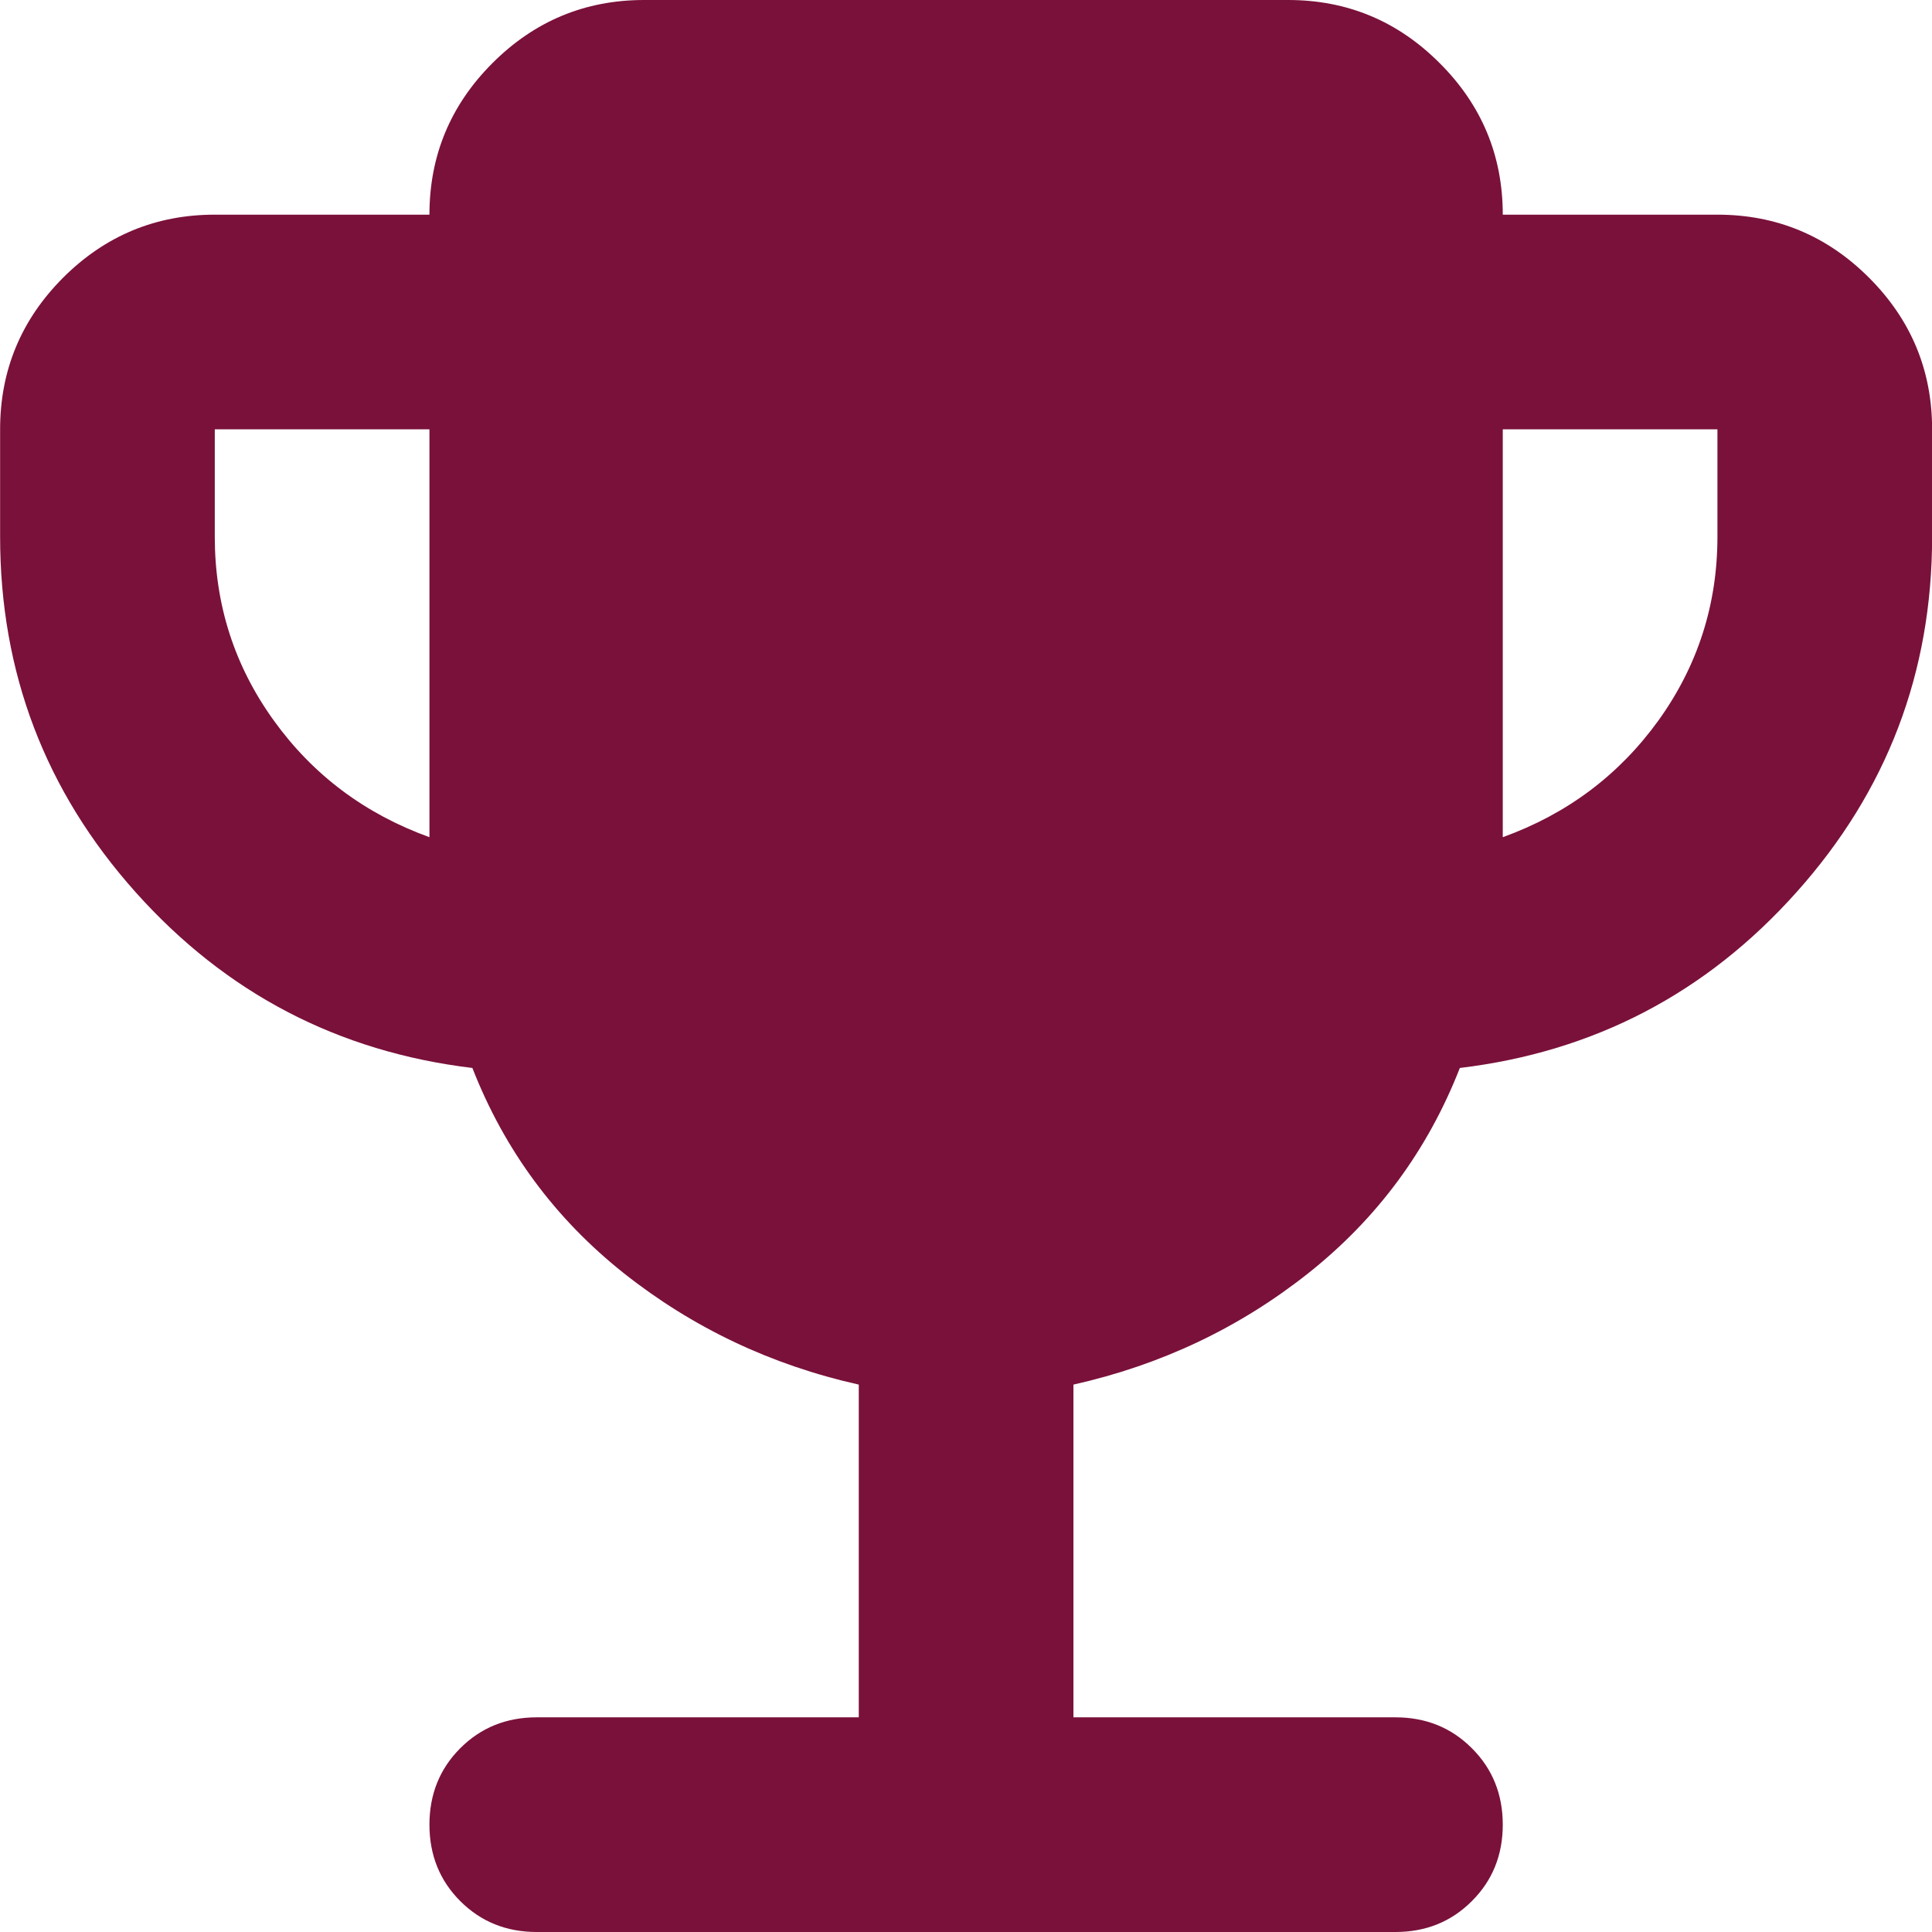 <svg width="18" height="18" viewBox="0 0 18 18" fill="none" xmlns="http://www.w3.org/2000/svg">
<path d="M4.001 7.8V4H2.001V5C2.001 5.633 2.184 6.204 2.551 6.713C2.917 7.221 3.401 7.583 4.001 7.8ZM14.001 7.8C14.601 7.583 15.084 7.221 15.451 6.713C15.817 6.204 16.001 5.633 16.001 5V4H14.001V7.8ZM8.001 16V12.9C7.184 12.717 6.455 12.371 5.813 11.863C5.172 11.354 4.701 10.717 4.401 9.95C3.151 9.8 2.105 9.254 1.263 8.312C0.422 7.371 0.001 6.267 0.001 5V4C0.001 3.45 0.197 2.979 0.588 2.587C0.98 2.196 1.451 2 2.001 2H4.001C4.001 1.45 4.197 0.979 4.588 0.588C4.98 0.196 5.451 0 6.001 0H12.001C12.551 0 13.022 0.196 13.413 0.588C13.805 0.979 14.001 1.45 14.001 2H16.001C16.551 2 17.022 2.196 17.413 2.587C17.805 2.979 18.001 3.45 18.001 4V5C18.001 6.267 17.58 7.371 16.738 8.312C15.897 9.254 14.851 9.8 13.601 9.95C13.301 10.717 12.83 11.354 12.188 11.863C11.547 12.371 10.817 12.717 10.001 12.9V16H13.001C13.284 16 13.522 16.096 13.713 16.288C13.905 16.479 14.001 16.717 14.001 17C14.001 17.283 13.905 17.521 13.713 17.712C13.522 17.904 13.284 18 13.001 18H5.001C4.717 18 4.48 17.904 4.288 17.712C4.097 17.521 4.001 17.283 4.001 17C4.001 16.717 4.097 16.479 4.288 16.288C4.48 16.096 4.717 16 5.001 16H8.001Z" fill="#7A113A"/>
</svg>
